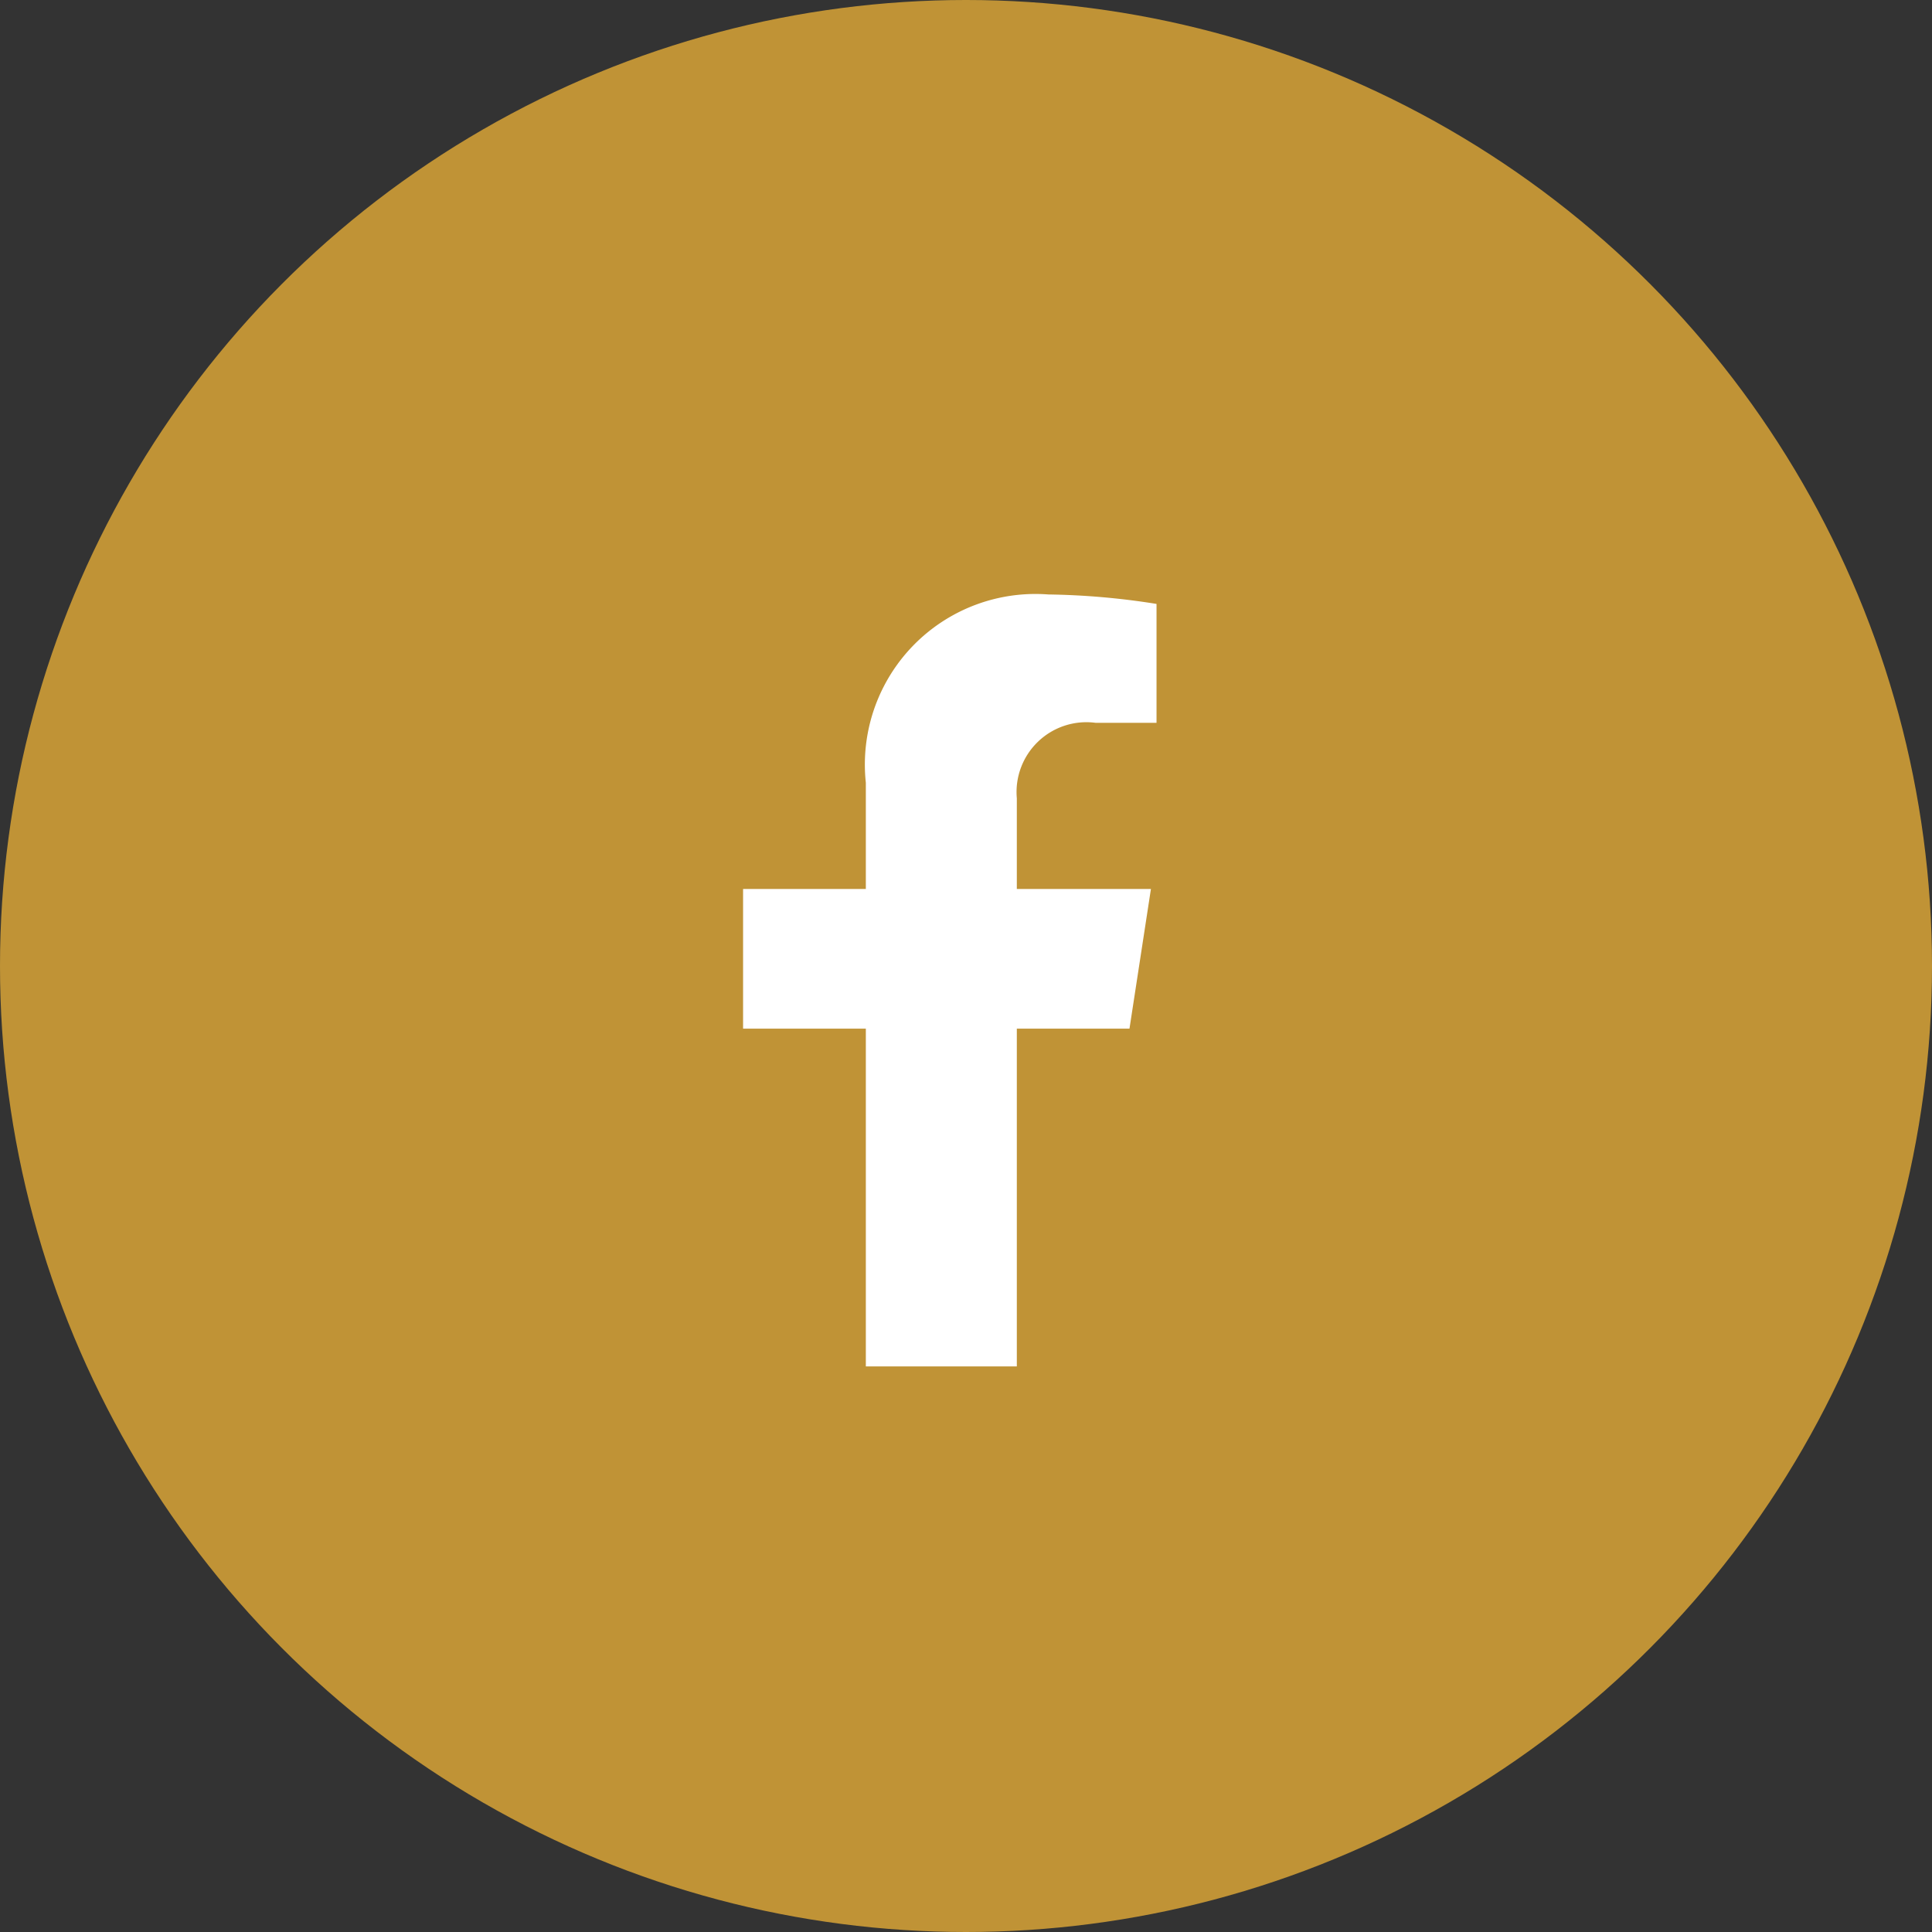 <svg xmlns="http://www.w3.org/2000/svg" width="39" height="39" viewBox="0 0 39 39">
  <rect x="0" y="0" width="39" height="39" fill="#333333" stroke="none"/>
  <g id="Groupe_117" data-name="Groupe 117" transform="translate(-299 -5765)">
    <circle id="Ellipse_49" data-name="Ellipse 49" cx="19.5" cy="19.5" r="19.5" transform="translate(299 5765)" fill="#c09336"/>
    <path id="Icon_fa-brands-facebook-f" data-name="Icon fa-brands-facebook-f" d="M9.409,8.765l.433-2.82H7.135V4.115a1.41,1.41,0,0,1,1.59-1.524h1.23V.191A15,15,0,0,0,7.772,0,3.443,3.443,0,0,0,4.087,3.8V5.945H1.609v2.82H4.087v6.818H7.135V8.765Z" transform="translate(312.391 5777)" fill="#fff"/>
  </g>
</svg>
